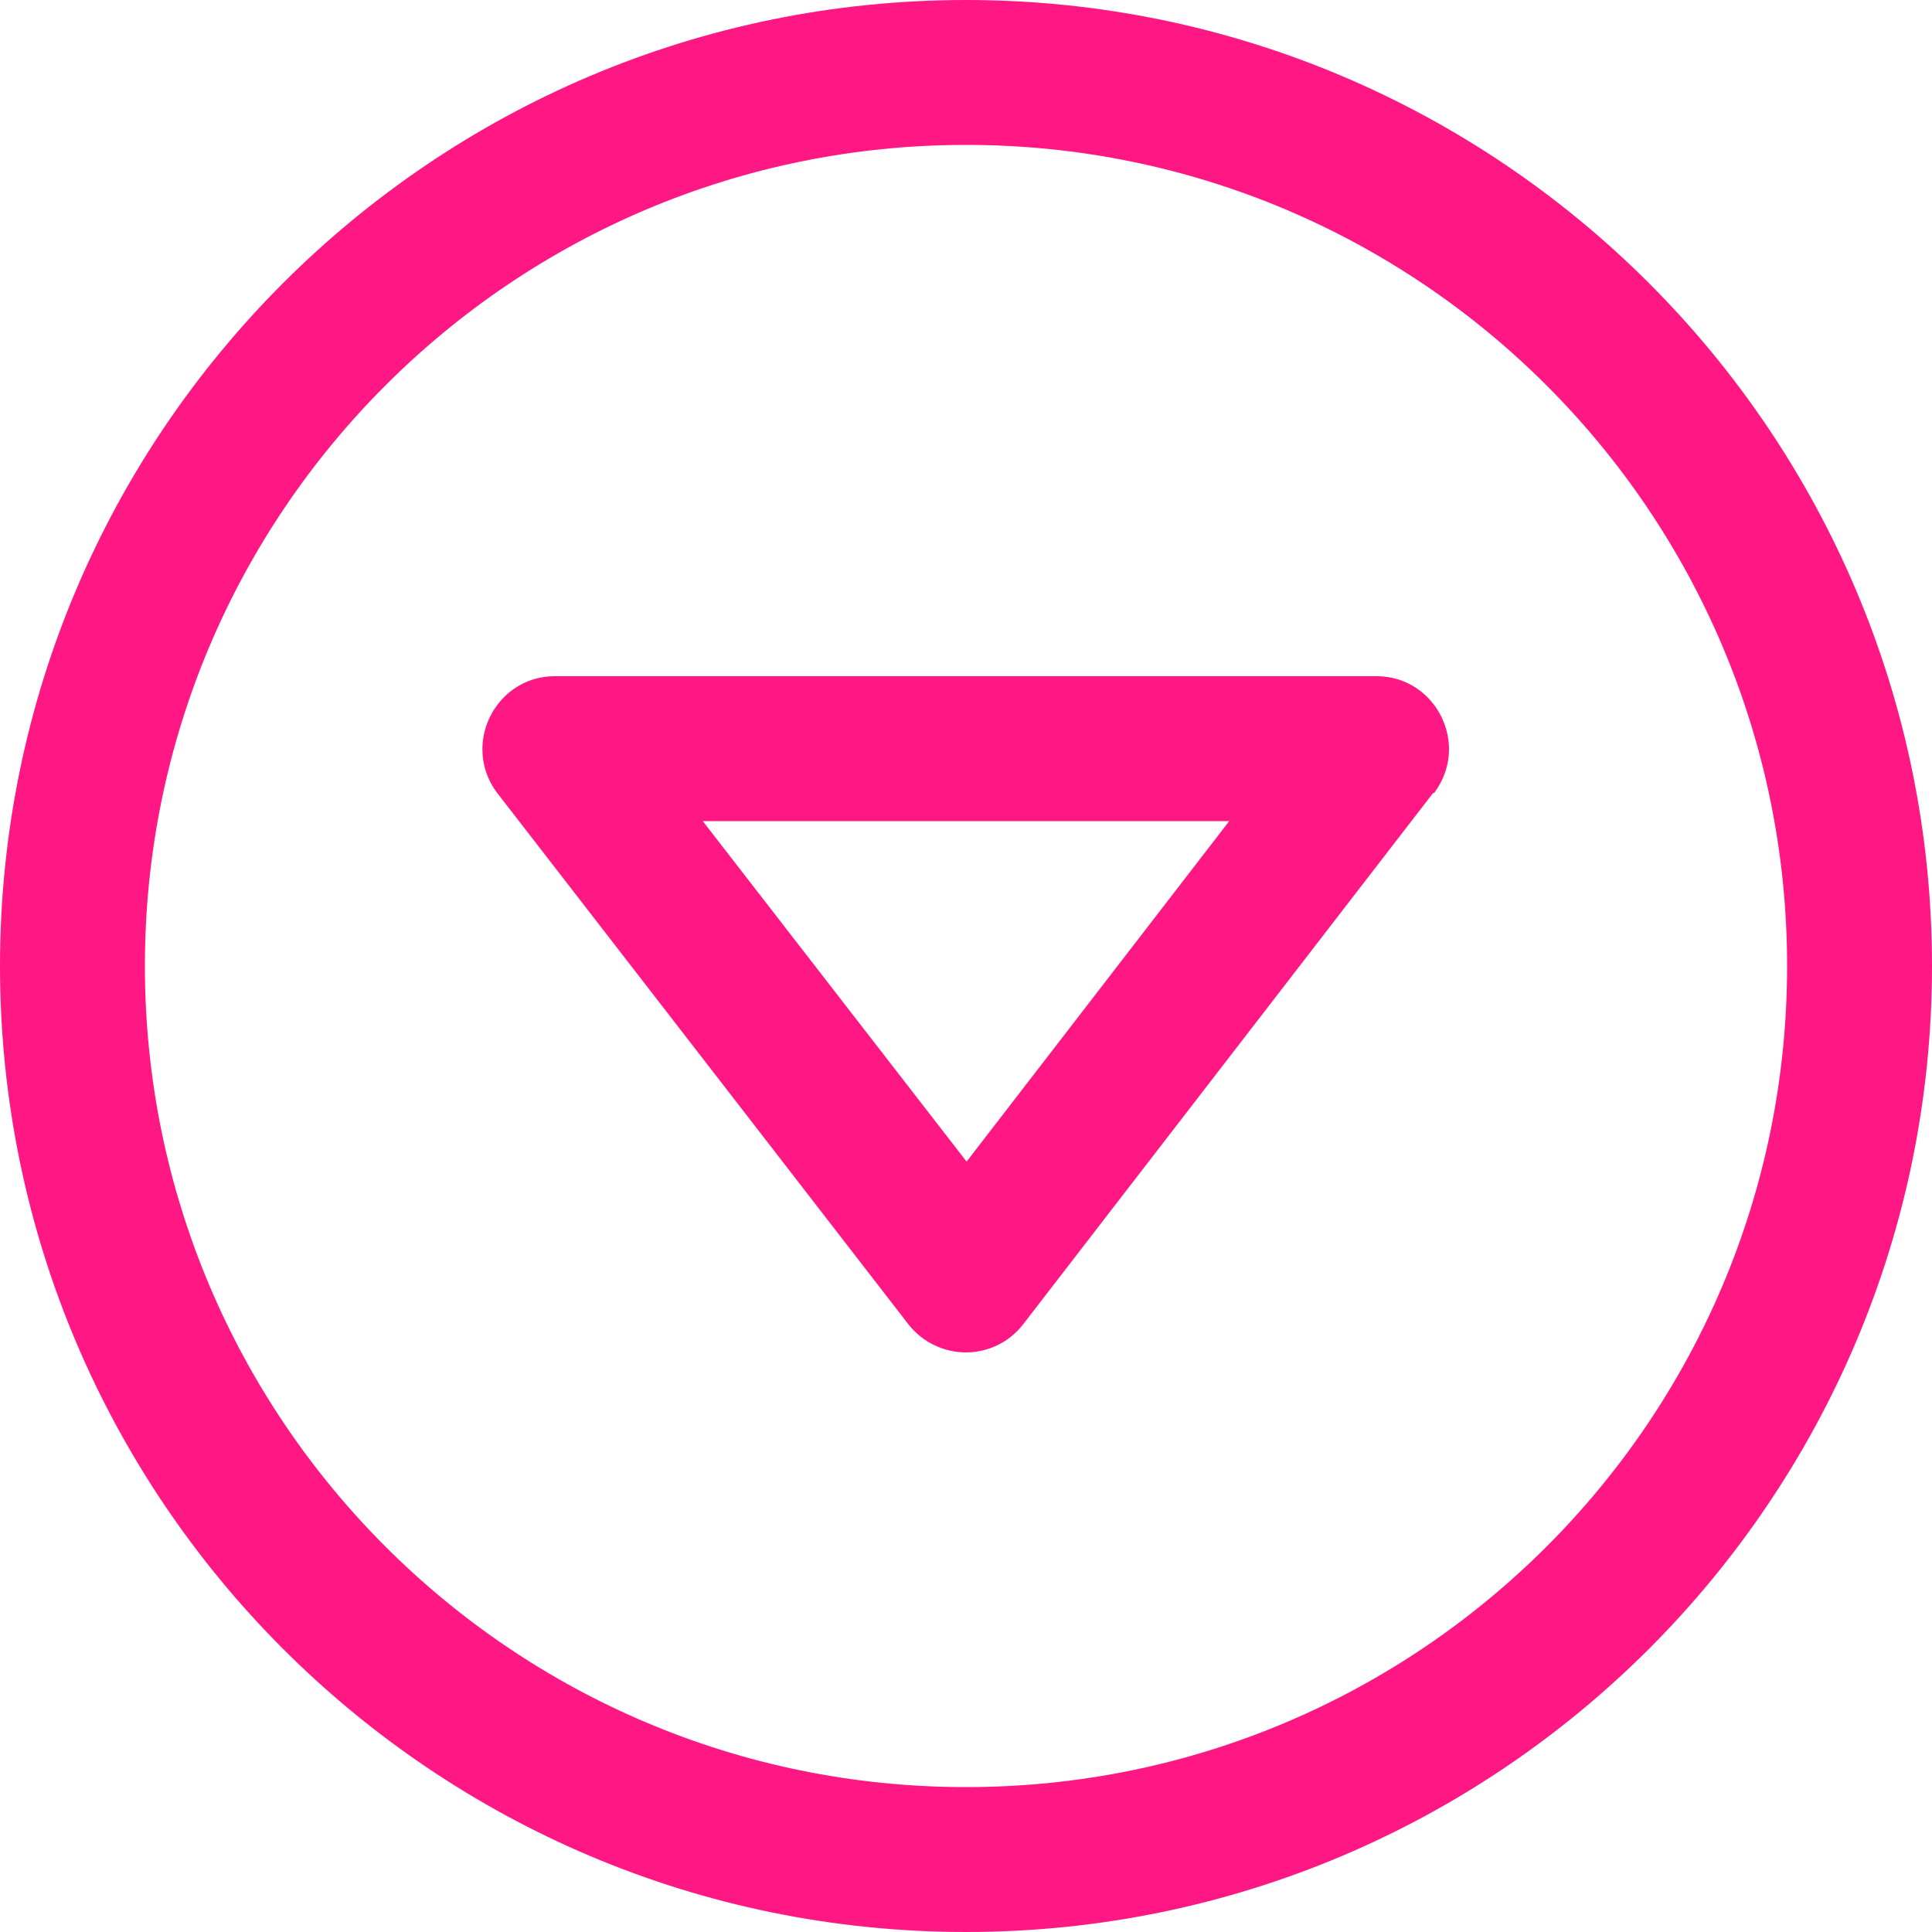 <?xml version="1.0" encoding="UTF-8"?>
<svg id="Capa_1" data-name="Capa 1" xmlns="http://www.w3.org/2000/svg" viewBox="0 0 32 32">
  <path d="m16,0c8.83,0,16,7.17,16,16s-7.17,16-16,16S0,24.83,0,16,7.17,0,16,0Zm0,2.4c-7.51,0-13.6,6.09-13.6,13.6s6.09,13.6,13.6,13.6,13.6-6.09,13.6-13.6S23.51,2.4,16,2.4Zm7.75,10.74c.17-.23.25-.48.25-.73,0-.62-.49-1.21-1.2-1.21h-13.61c-.71,0-1.2.59-1.2,1.21,0,.25.08.51.25.73,1.93,2.49,5.2,6.72,6.81,8.8.23.29.58.46.95.46s.72-.17.95-.47l6.79-8.8Zm-12.11.46h8.72l-4.35,5.64-4.37-5.64Z" fill="#ff1784"/>
</svg>